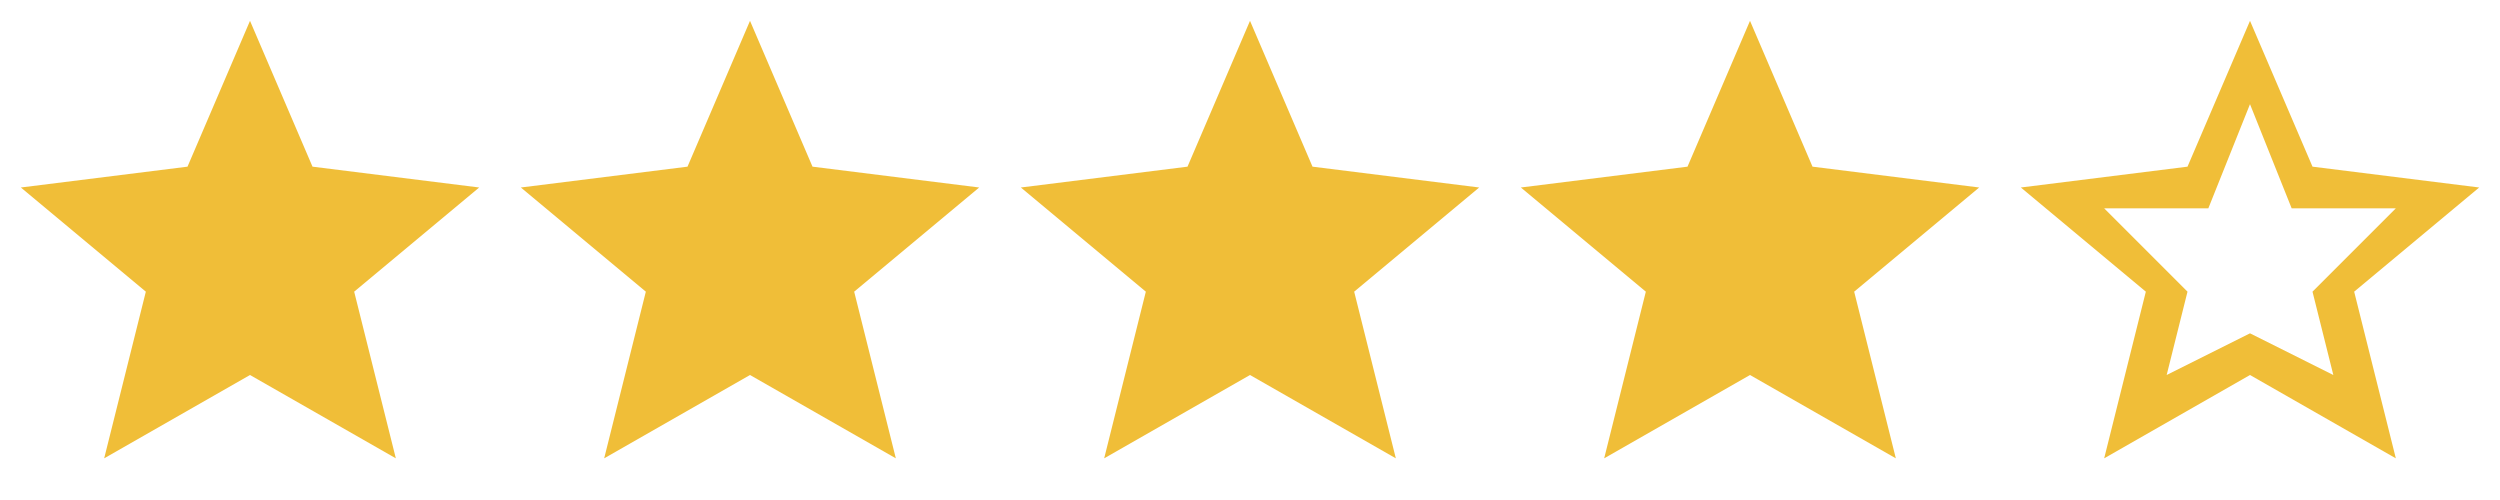 <svg xmlns="http://www.w3.org/2000/svg" width="120" height="24" viewBox="0 0 120 24">
  <symbol id="star" width="24" height="24" viewBox="0 0 24 24">
    <path fill="#f0be38" d="m12 18-7 4 2-8-6-5 8-1 3-7 3 7 8 1-6 5 2 8z"/>
  </symbol>
  <symbol id="star-e" width="24" height="24" viewBox="0 0 24 24">
    <path fill="#f0be38" d="m12 18-7 4 2-8-6-5 8-1 3-7 3 7 8 1-6 5 2 8zm0-2 4 2-1-4 4-4h-5l-2-5-2 5H5l4 4-1 4z"/>
  </symbol>
  <use href="#star"/>
  <use href="#star" x="24"/>
  <use href="#star" x="48"/>
  <use href="#star" x="72"/>
  <use href="#star-e" x="96"/>
</svg>

